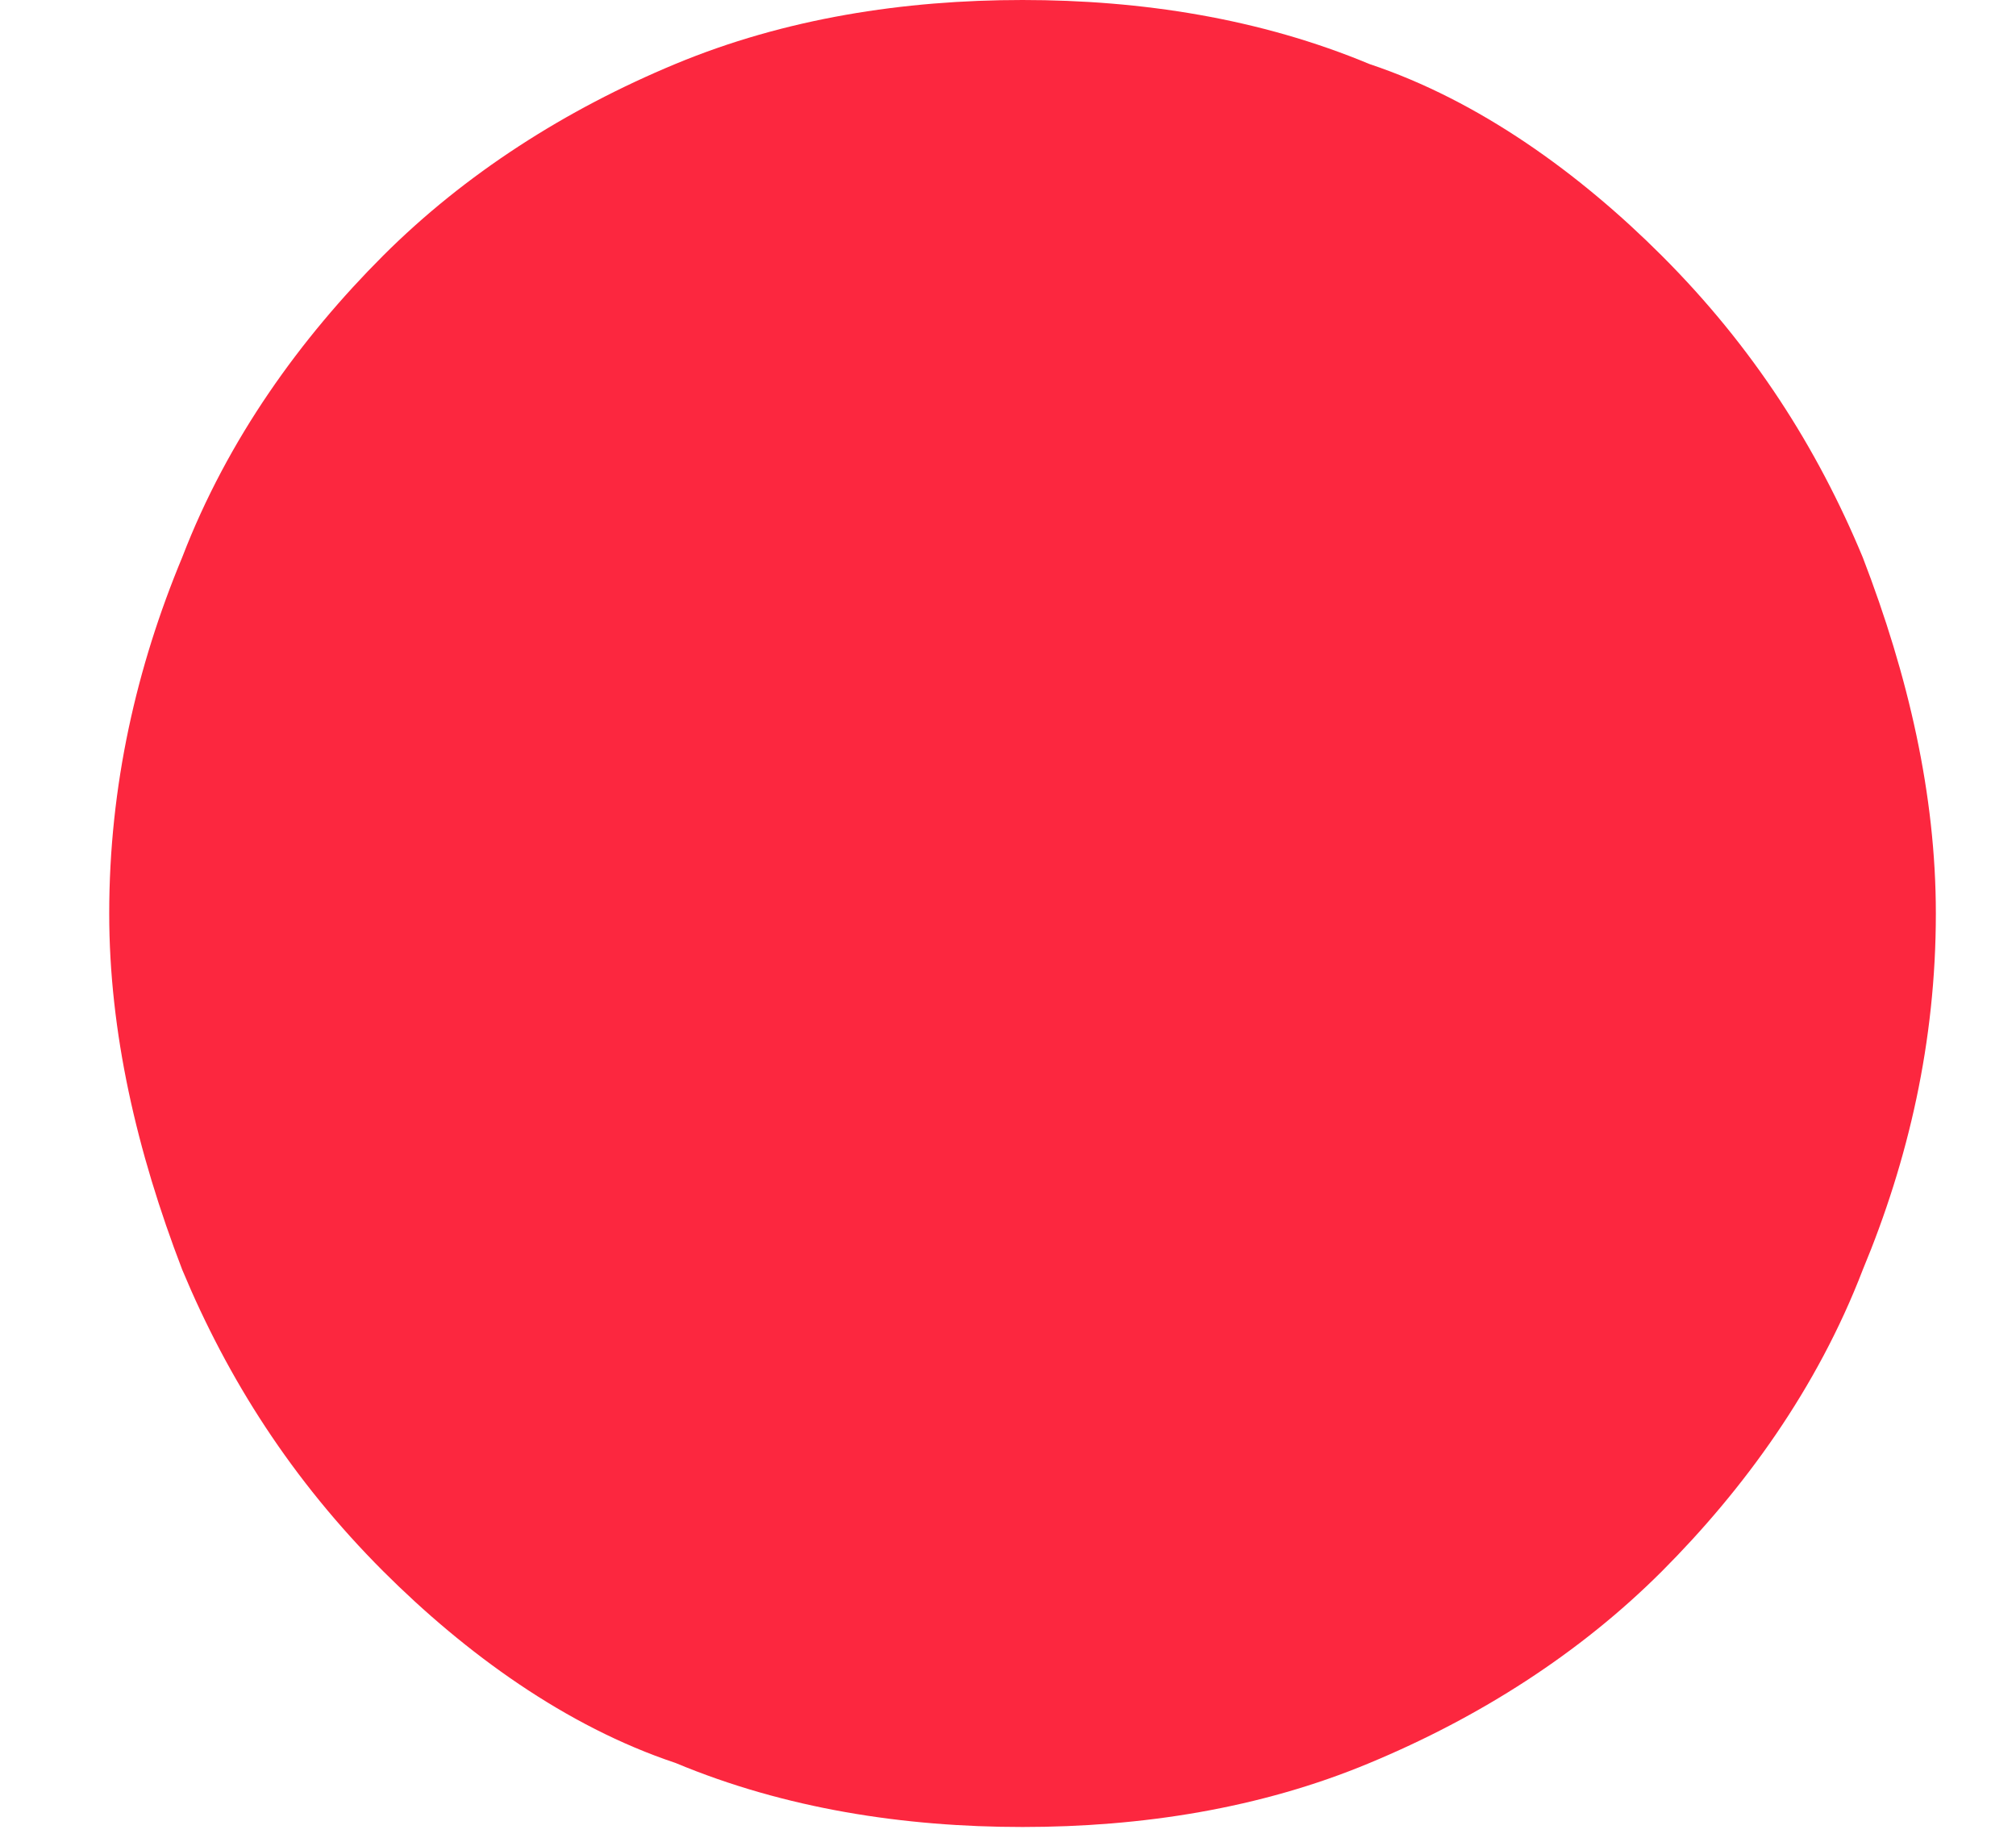 <?xml version="1.0" encoding="utf-8"?>
<!-- Generator: Adobe Illustrator 15.0.0, SVG Export Plug-In . SVG Version: 6.00 Build 0)  -->
<!DOCTYPE svg PUBLIC "-//W3C//DTD SVG 1.1//EN" "http://www.w3.org/Graphics/SVG/1.1/DTD/svg11.dtd">
<svg version="1.1" id="Layer_1" xmlns="http://www.w3.org/2000/svg" xmlns:xlink="http://www.w3.org/1999/xlink" x="0px" y="0px"
	 width="23.166px" height="21.167px" viewBox="0 0 23.166 21.167" enable-background="new 0 0 23.166 21.167" xml:space="preserve">
<path fill="#FC273F" d="M11.75,20.992c1.364,0,2.729-0.21,3.987-0.735c1.261-0.524,2.416-1.259,3.36-2.203
	c0.942-0.944,1.784-2.1,2.308-3.464c0.524-1.258,0.84-2.624,0.84-4.093c0-1.365-0.315-2.73-0.84-4.093
	c-0.523-1.259-1.258-2.415-2.308-3.465c-0.944-0.944-2.1-1.783-3.36-2.203C14.479,0.211,13.114,0,11.75,0
	c-1.365,0-2.729,0.211-3.989,0.735c-1.26,0.524-2.414,1.259-3.359,2.203C3.458,3.883,2.619,5.037,2.094,6.403
	C1.57,7.662,1.255,9.026,1.255,10.496c0,1.364,0.315,2.728,0.839,4.093c0.525,1.259,1.26,2.414,2.309,3.464
	c0.945,0.944,2.099,1.783,3.359,2.203C9.021,20.782,10.386,20.992,11.75,20.992z"/>
</svg>

